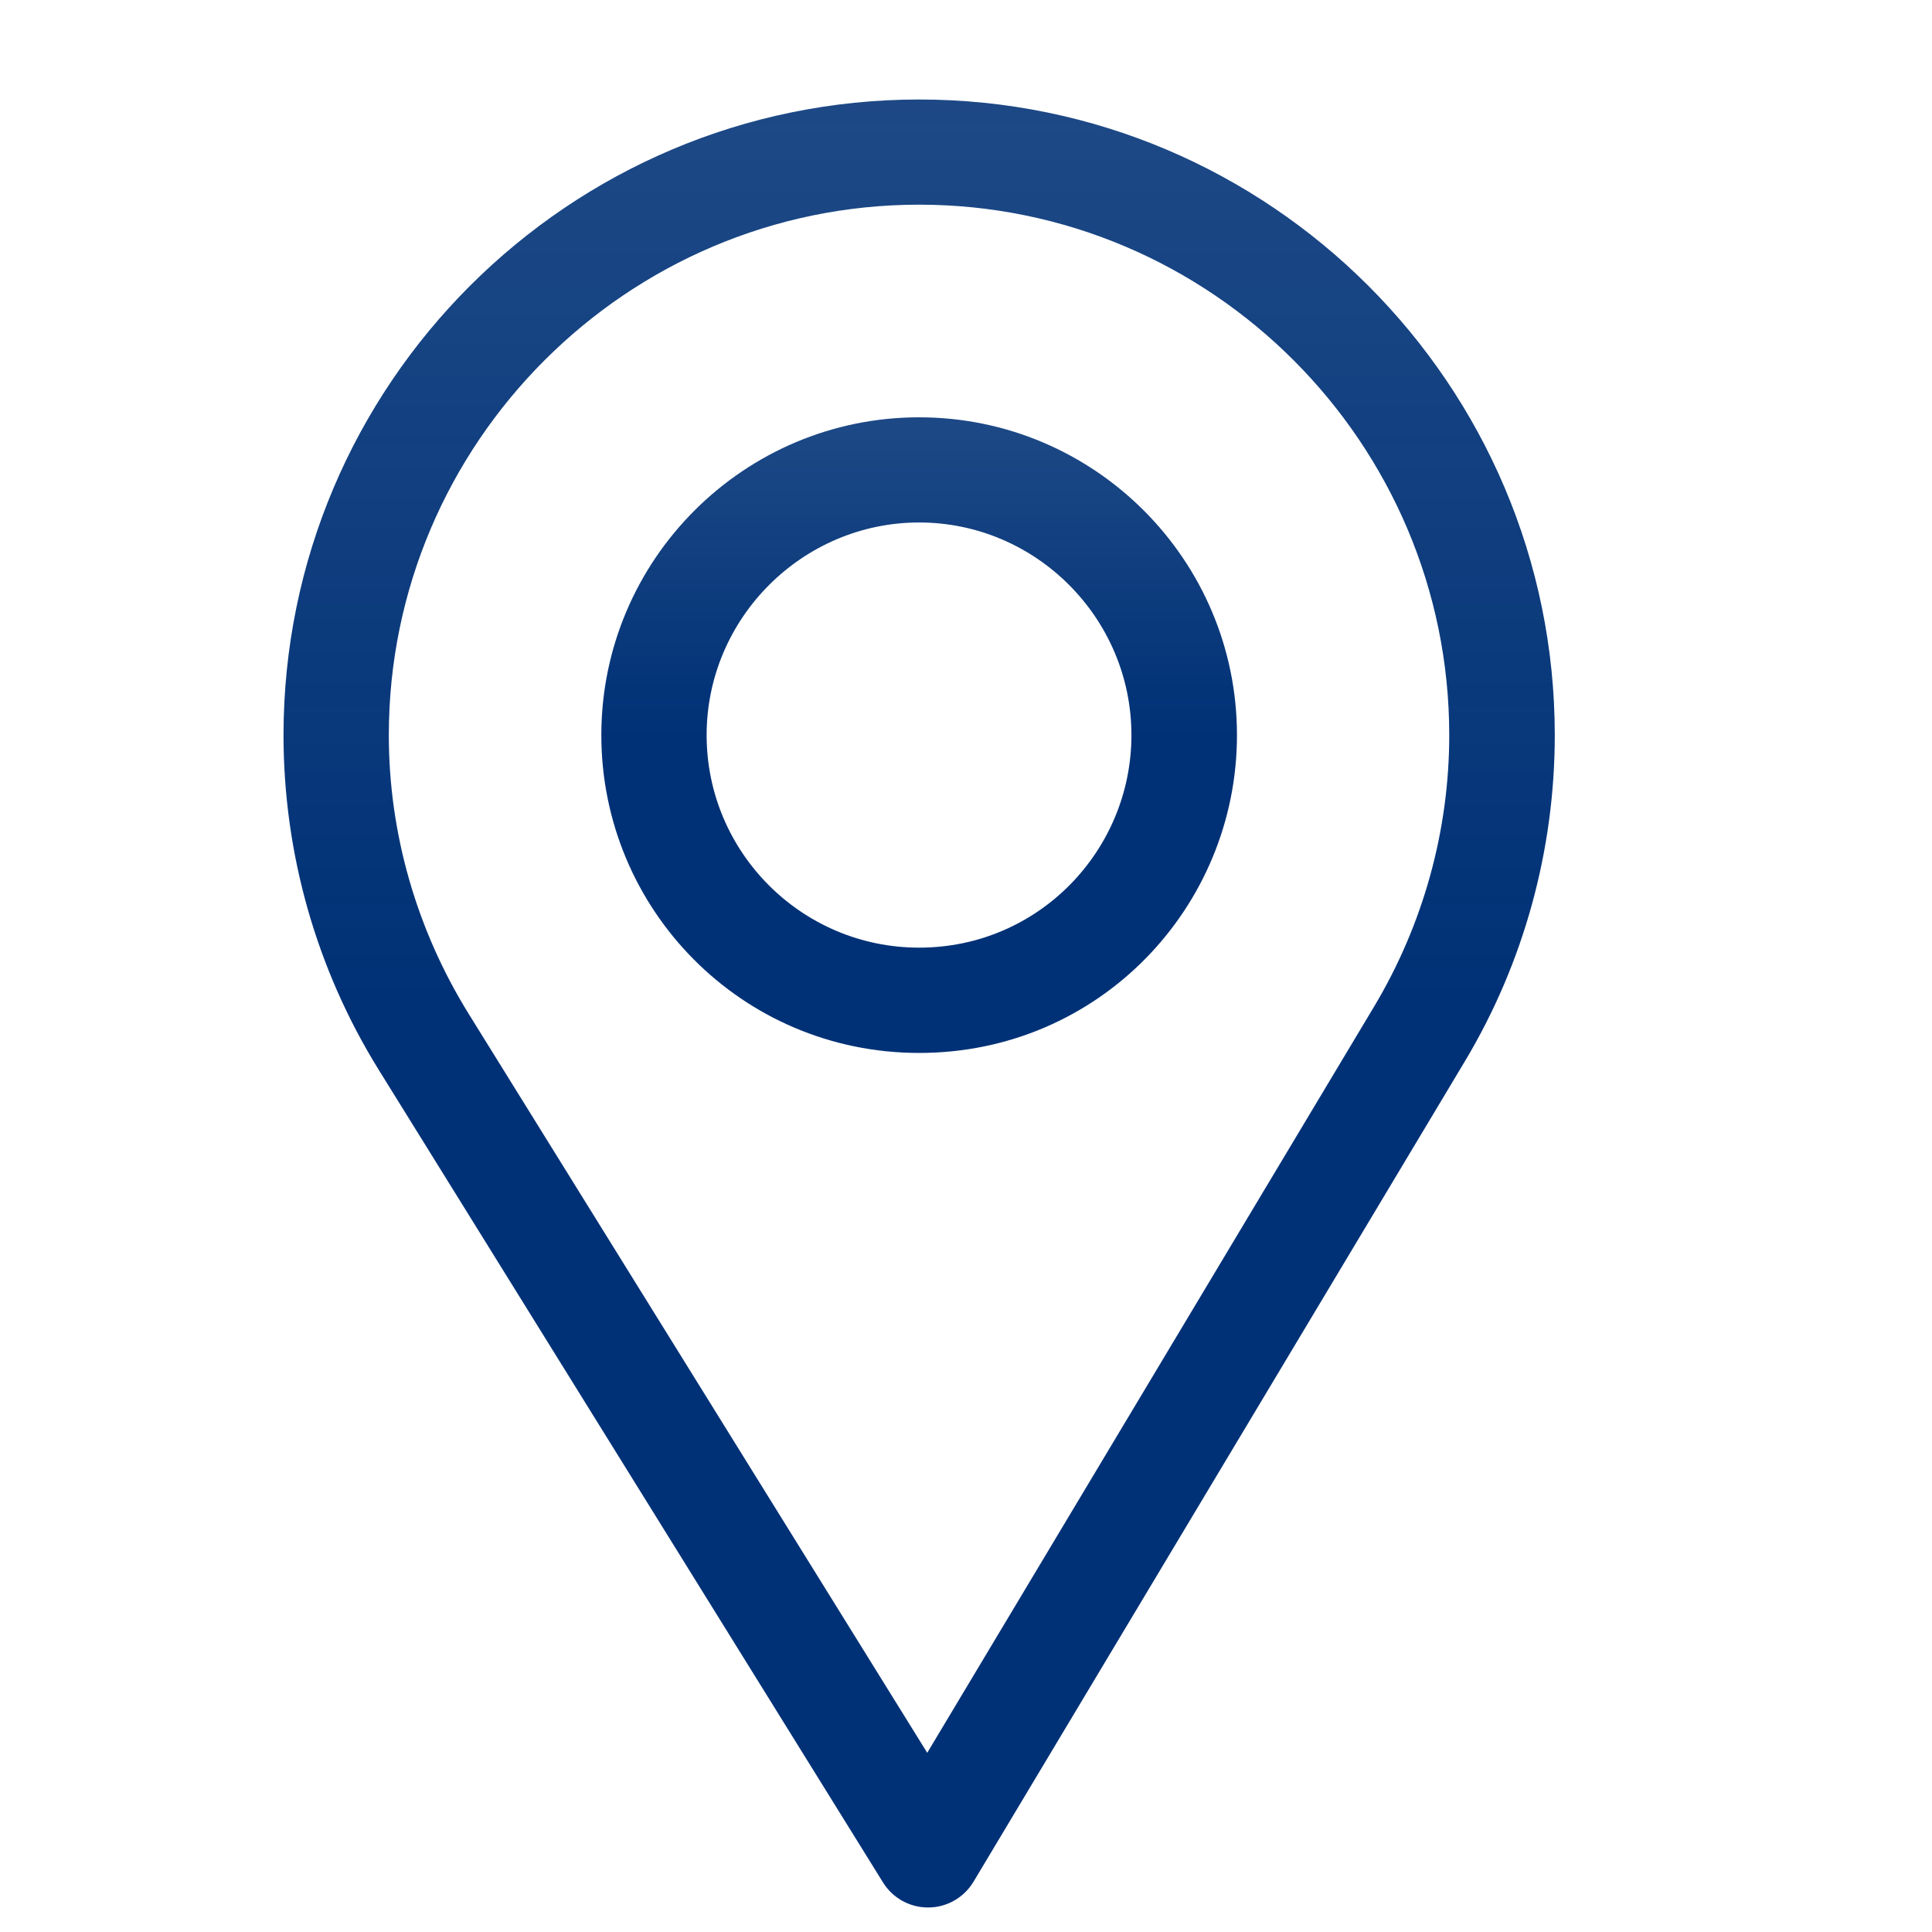 <svg width="16" height="16" viewBox="0 0 16 16" fill="none" xmlns="http://www.w3.org/2000/svg">
<g clip-path="url(#clip0)">
<path d="M7.612 0.824C4.71 0.824 2.348 3.185 2.348 6.088C2.348 7.068 2.62 8.025 3.134 8.856L7.313 15.59C7.393 15.719 7.534 15.797 7.685 15.797C7.686 15.797 7.688 15.797 7.689 15.797C7.842 15.796 7.983 15.715 8.062 15.584L12.134 8.785C12.62 7.972 12.876 7.039 12.876 6.088C12.876 3.185 10.515 0.824 7.612 0.824ZM11.381 8.334L7.679 14.516L3.88 8.394C3.452 7.702 3.22 6.905 3.22 6.088C3.22 3.669 5.193 1.695 7.612 1.695C10.031 1.695 12.002 3.669 12.002 6.088C12.002 6.881 11.785 7.658 11.381 8.334Z" fill="url(#paint0_linear)"/>
<path d="M7.612 3.456C6.161 3.456 4.98 4.636 4.98 6.088C4.98 7.53 6.142 8.72 7.612 8.72C9.101 8.72 10.244 7.514 10.244 6.088C10.244 4.636 9.063 3.456 7.612 3.456ZM7.612 7.848C6.64 7.848 5.852 7.058 5.852 6.088C5.852 5.12 6.645 4.327 7.612 4.327C8.58 4.327 9.37 5.12 9.37 6.088C9.37 7.044 8.6 7.848 7.612 7.848Z" fill="url(#paint1_linear)"/>
</g>
<defs>
<linearGradient id="paint0_linear" x1="7.612" y1="8.31" x2="7.612" y2="-11.743" gradientUnits="userSpaceOnUse">
<stop stop-color="#003176"/>
<stop offset="1" stop-color="#003176" stop-opacity="0.69"/>
</linearGradient>
<linearGradient id="paint1_linear" x1="7.612" y1="6.088" x2="7.612" y2="-0.962" gradientUnits="userSpaceOnUse">
<stop stop-color="#003176"/>
<stop offset="1" stop-color="#003176" stop-opacity="0.69"/>
</linearGradient>
<clipPath id="clip0">
<rect width="14.973" height="14.973" fill="white" transform="translate(0.125 0.824)"/>
</clipPath>
</defs>
</svg>
